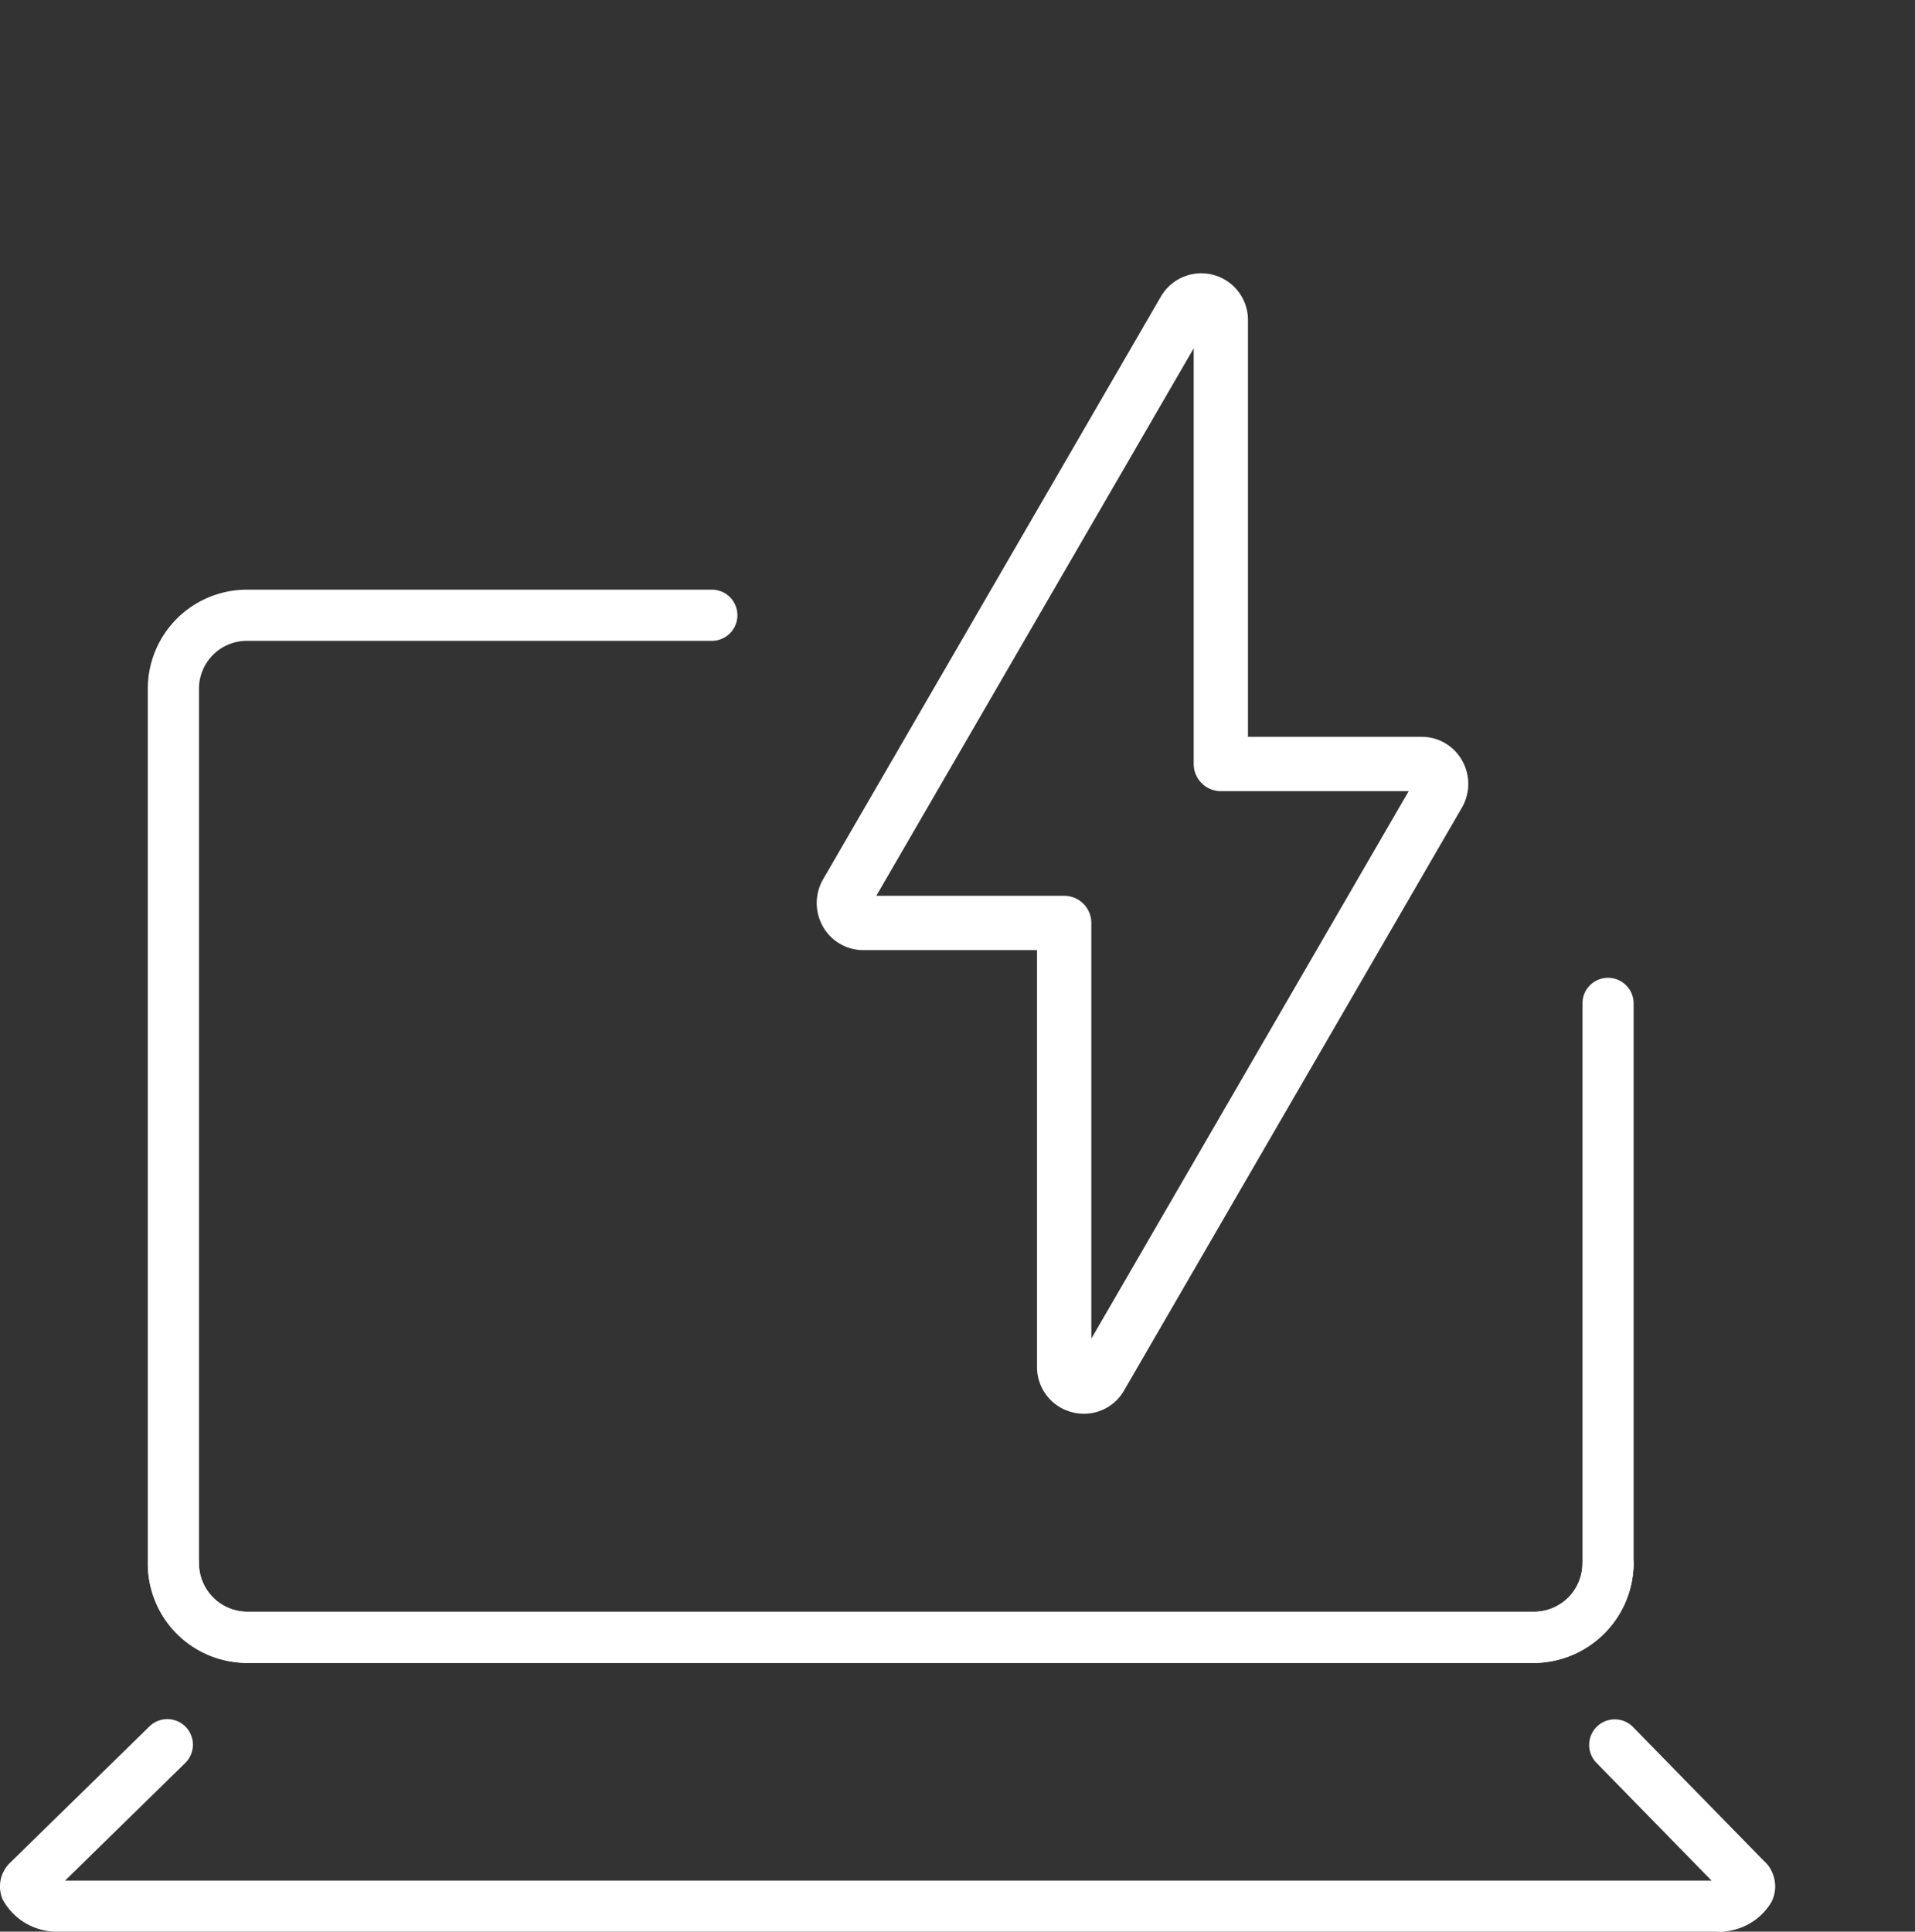 <svg id="Group_539" data-name="Group 539" xmlns="http://www.w3.org/2000/svg" xmlns:xlink="http://www.w3.org/1999/xlink" width="107.038" height="107.961" viewBox="0 0 107.038 107.961">
  <rect x="0" y="0" width="107.038" height="107.961" fill="#333333" stroke="none"/>
  <defs>
    <clipPath id="clip-path">
      <rect id="Rectangle_696" data-name="Rectangle 696" width="107.038" height="107.961" fill="#fff"/>
    </clipPath>
  </defs>
  <g id="Group_303" data-name="Group 303" clip-path="url(#clip-path)">
    <path id="Path_36" data-name="Path 36" d="M106.4,175.216H34.416a5.539,5.539,0,0,1-5.533-5.533V120.765a5.539,5.539,0,0,1,5.533-5.533H60.409a1.43,1.43,0,0,1,0,2.86H34.416a2.676,2.676,0,0,0-2.672,2.672v48.918a2.709,2.709,0,0,0,2.672,2.673H106.4a2.708,2.708,0,0,0,2.672-2.673,1.43,1.43,0,0,1,2.86,0,5.607,5.607,0,0,1-5.532,5.533" transform="translate(-20.622 -82.275)" fill="#fff"/>
    <path id="Path_37" data-name="Path 37" d="M106.4,229.361H34.415a5.606,5.606,0,0,1-5.532-5.533,1.43,1.43,0,0,1,2.86,0,2.708,2.708,0,0,0,2.672,2.673H106.4a2.709,2.709,0,0,0,2.672-2.673V192.5a1.43,1.43,0,0,1,2.86,0v31.331a5.607,5.607,0,0,1-5.533,5.533" transform="translate(-20.622 -136.42)" fill="#fff"/>
    <path id="Path_38" data-name="Path 38" d="M319.432,346.444a1.425,1.425,0,0,1-1.023-.431l-7.43-7.6a1.43,1.43,0,0,1,2.046-2l7.429,7.6a1.43,1.43,0,0,1-1.023,2.429" transform="translate(-221.746 -239.887)" fill="#fff"/>
    <path id="Path_39" data-name="Path 39" d="M332.623,366.831a1.43,1.43,0,1,1,0-2.86.413.413,0,0,0,.1-.024,1.43,1.43,0,0,1,2.565-.819,1.918,1.918,0,0,1,.191,2.055,3.392,3.392,0,0,1-2.858,1.647m.4-1.965h0Z" transform="translate(-236.469 -258.87)" fill="#fff"/>
    <path id="Path_40" data-name="Path 40" d="M96.154,347.848H3.1a3.437,3.437,0,0,1-2.958-1.814,1.839,1.839,0,0,1,.427-2.042l7.769-7.6a1.43,1.43,0,1,1,2,2.044l-6.7,6.557H96.154a1.43,1.43,0,1,1,0,2.86" transform="translate(0 -239.887)" fill="#fff"/>
    <path id="Path_213" data-name="Path 213" d="M294.954,203.739a2.658,2.658,0,0,1-.691-.092,2.6,2.6,0,0,1-1.938-2.539V177.827h-9.7a2.583,2.583,0,0,1-2.26-1.31,2.648,2.648,0,0,1,0-2.643L299.248,141.3a2.61,2.61,0,0,1,4.868,1.324v23.281h9.7a2.583,2.583,0,0,1,2.26,1.31,2.648,2.648,0,0,1,0,2.643l-18.882,32.573a2.579,2.579,0,0,1-2.24,1.307m-11.611-28.948h10.5a1.518,1.518,0,0,1,1.518,1.518v23.233l17.738-30.6H302.6a1.518,1.518,0,0,1-1.518-1.518V144.191Zm30.476-5.85h0Z" transform="translate(-234.361 -124.724)" fill="#fff"/>
  </g>
</svg>
